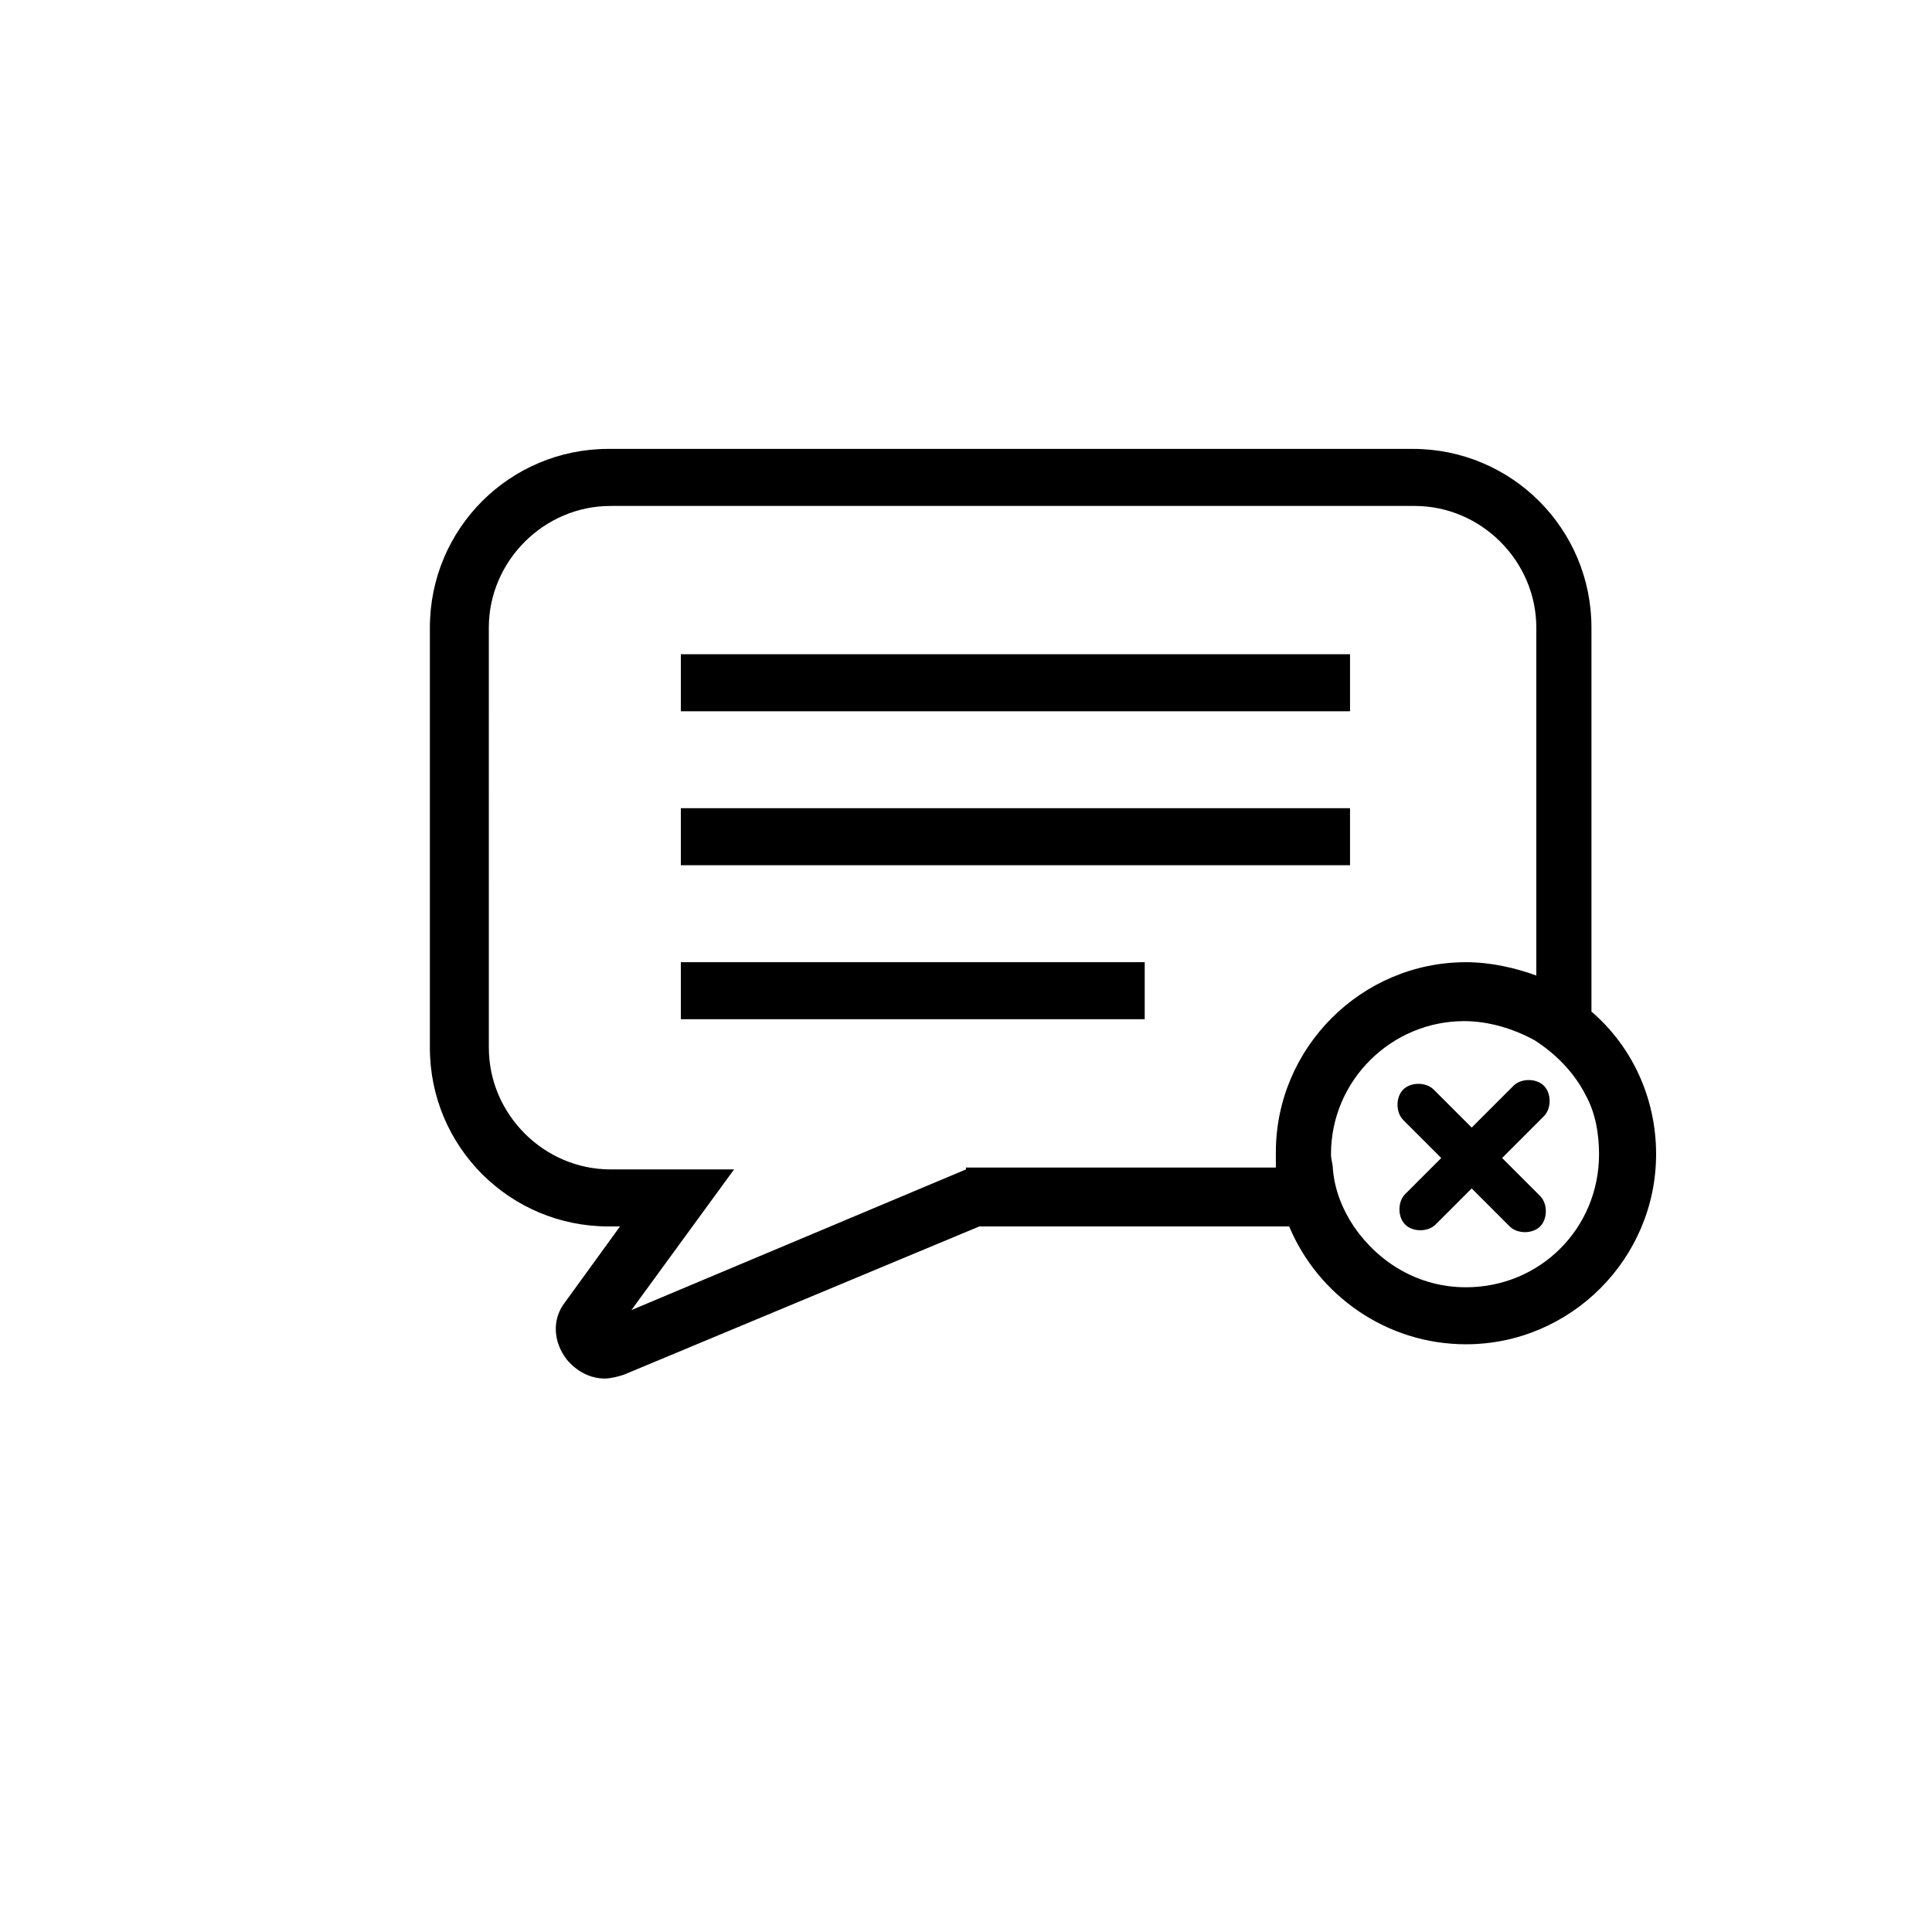 <?xml version="1.0" encoding="UTF-8"?>
<!-- The Best Svg Icon site in the world: iconSvg.co, Visit us! https://iconsvg.co -->
<svg fill="#000000" width="800px" height="800px" version="1.1" viewBox="144 144 512 512" xmlns="http://www.w3.org/2000/svg">
 <g>
  <path d="m324.43 317.38h177.34v15.113h-177.34z"/>
  <path d="m324.43 358.18h177.34v15.113h-177.34z"/>
  <path d="m324.43 398.99h122.93v15.113h-122.93z"/>
  <path d="m565.75 412.09v-101.77c0-26.199-21.16-47.359-47.359-47.359h-213.11c-26.199 0-47.359 21.16-47.359 47.359v111.34c0 26.199 21.16 47.359 47.359 47.359h3.023l-14.609 20.152c-3.527 4.535-3.023 10.578 0.504 15.113 2.519 3.023 6.047 5.039 10.078 5.039 1.512 0 3.527-0.504 5.039-1.008l94.211-39.297 82.117-0.004c7.559 18.137 25.695 31.234 46.855 31.234 27.711 0 50.383-22.672 50.383-50.383 0-15.109-6.551-28.711-17.133-37.781zm-165.75 41.816-88.672 37.281 27.207-37.281h-32.746c-17.633 0-32.242-14.609-32.242-32.242l-0.004-111.34c0-17.633 14.609-32.242 32.242-32.242h213.11c17.633 0 32.242 14.609 32.242 32.242v92.195c-5.543-2.016-12.09-3.527-18.641-3.527-27.711 0-50.383 22.672-50.383 50.383v4.031h-82.117zm132.5 31.234c-12.594 0-23.176-6.551-29.727-16.121-3.023-4.535-5.039-9.574-5.543-15.113 0-1.512-0.504-2.519-0.504-4.031 0-19.648 16.121-35.266 35.266-35.266 6.551 0 13.098 2.016 18.641 5.039 5.543 3.527 10.578 8.566 13.602 14.609 2.519 4.535 3.527 10.078 3.527 15.617 0.004 19.648-15.613 35.266-35.262 35.266z"/>
  <path d="m542.07 450.88 11.082-11.082c2.016-2.016 2.016-6.047 0-8.062s-6.047-2.016-8.062 0l-11.082 11.082-10.078-10.078c-2.016-2.016-6.047-2.016-8.062 0-2.016 2.016-2.016 6.047 0 8.062l10.078 10.078-9.57 9.574c-2.016 2.016-2.016 6.047 0 8.062 1.008 1.008 2.519 1.512 4.031 1.512 1.512 0 3.023-0.504 4.031-1.512l9.574-9.574 10.078 10.078c1.008 1.008 2.519 1.512 4.031 1.512s3.023-0.504 4.031-1.512c2.016-2.016 2.016-6.047 0-8.062z"/>
 </g>
</svg>